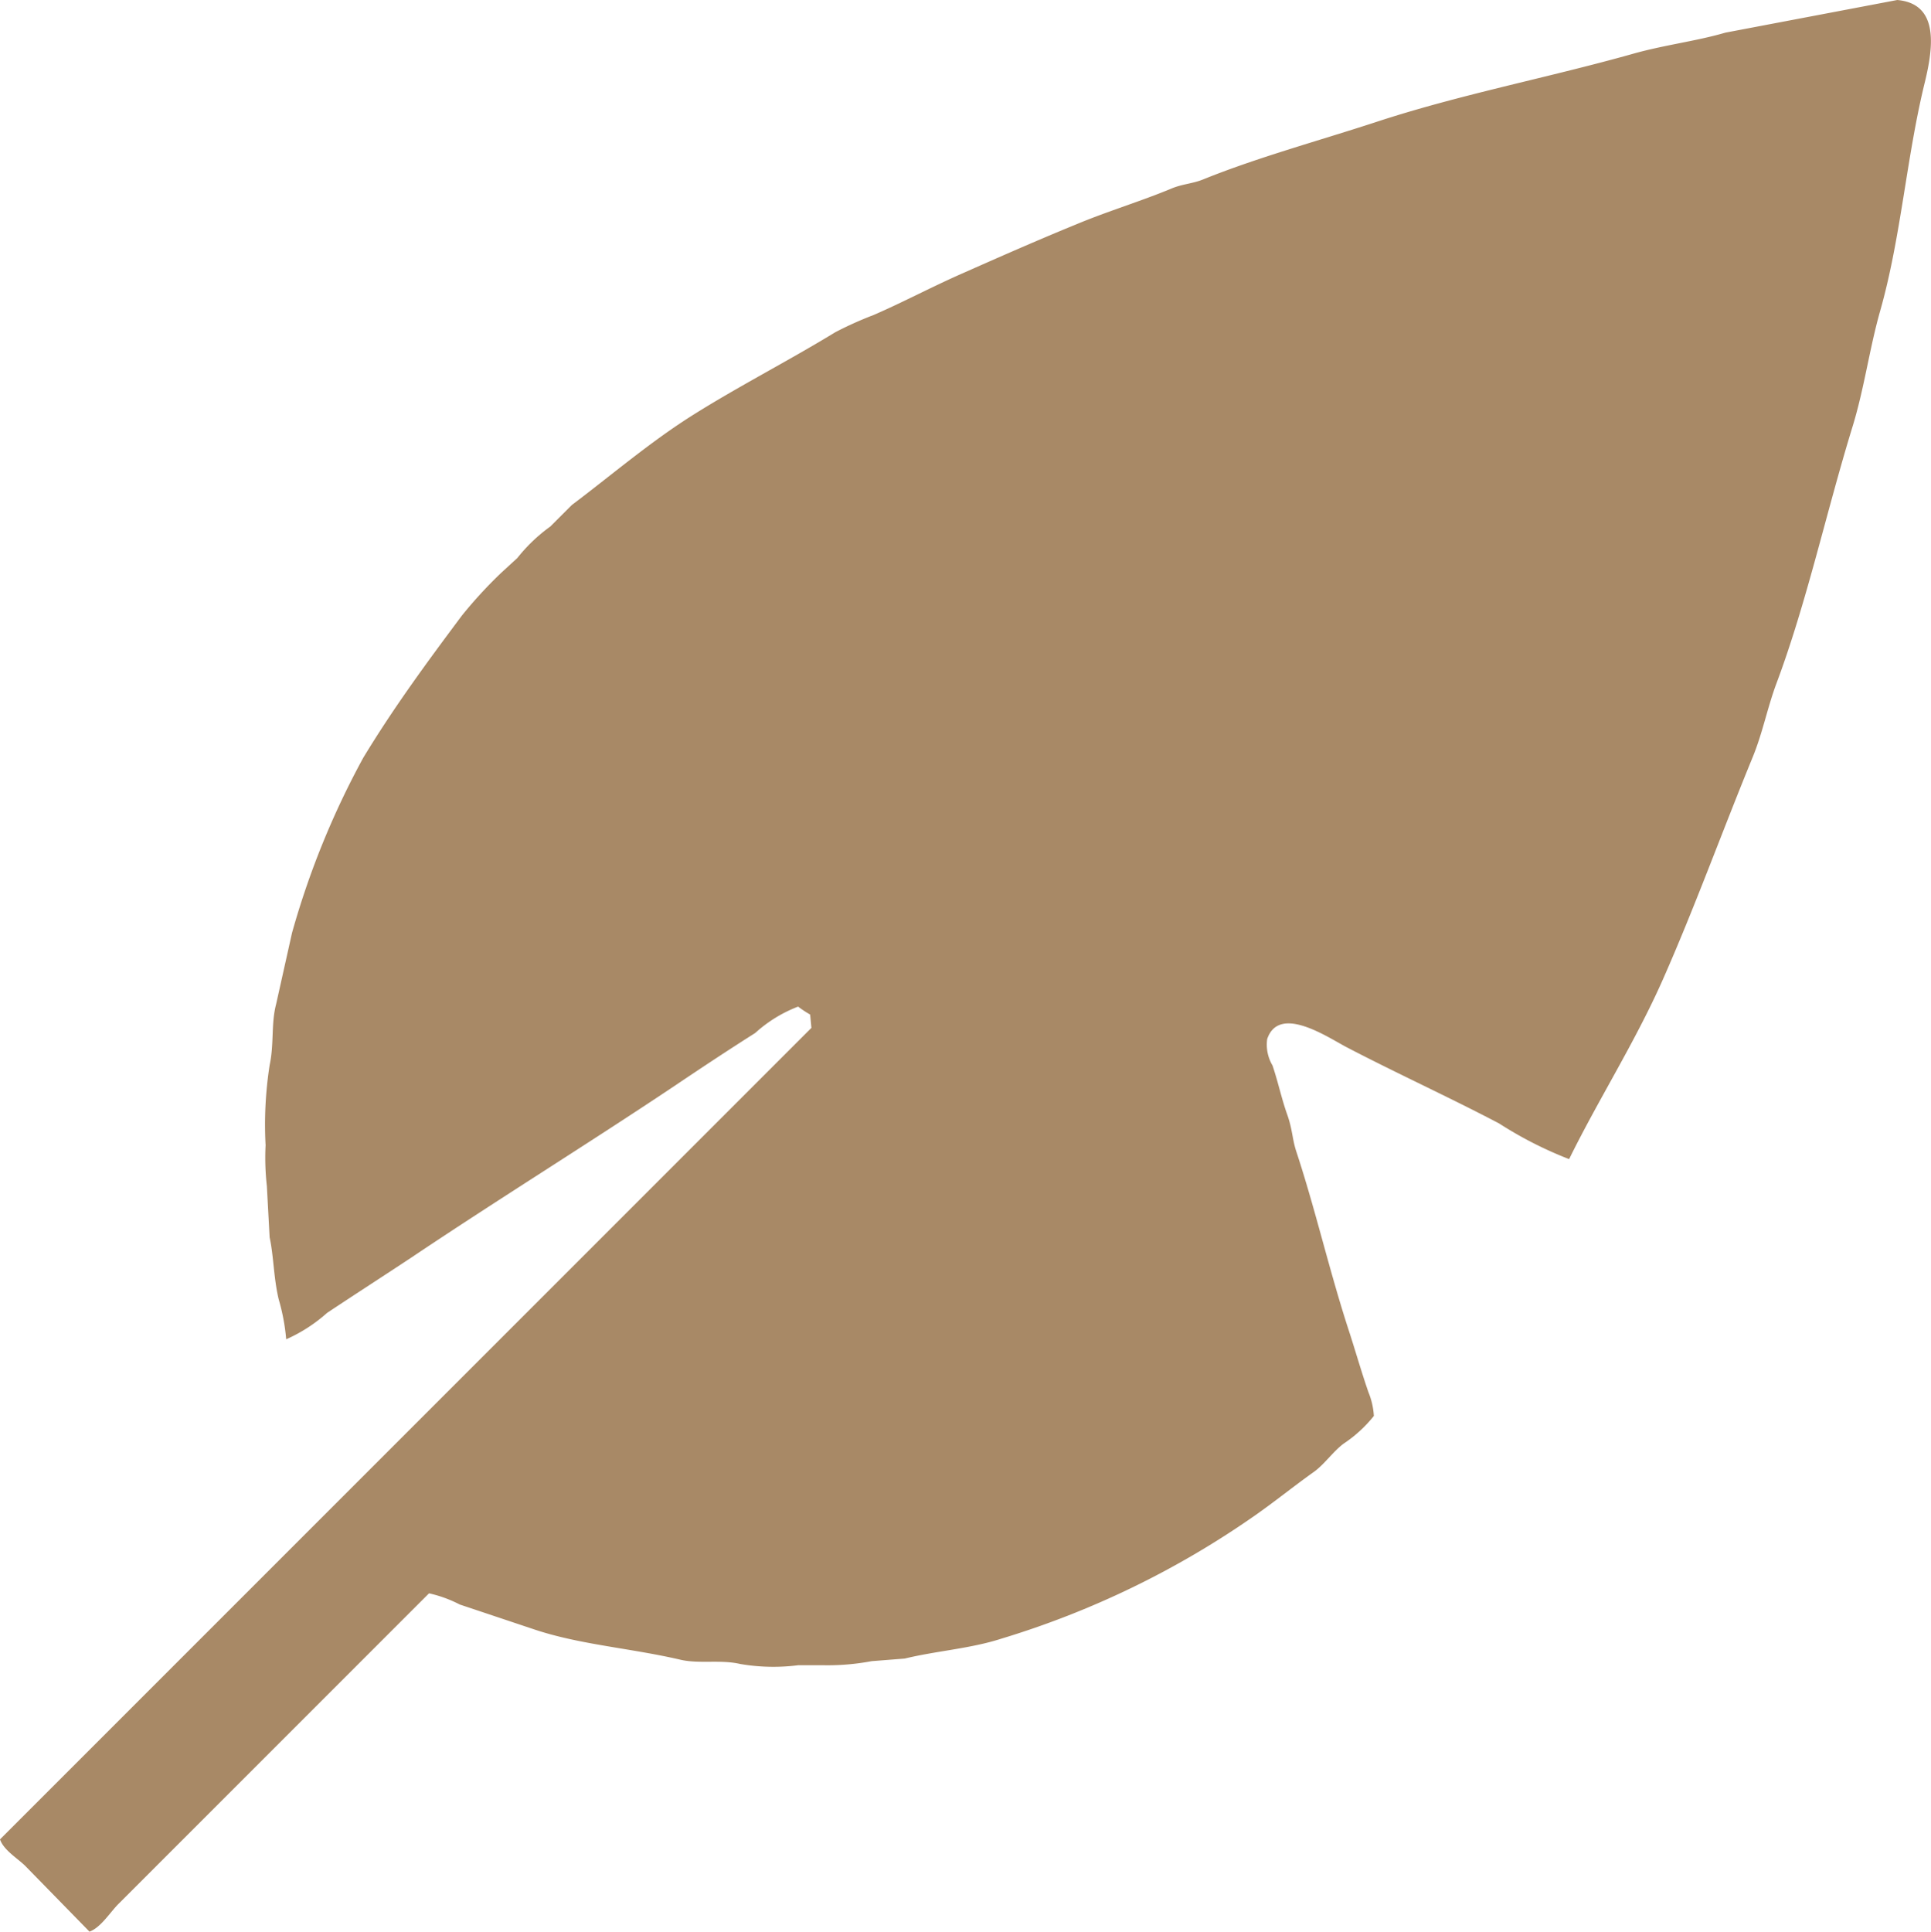 <?xml version="1.0" encoding="UTF-8"?> <svg xmlns="http://www.w3.org/2000/svg" width="42.534" height="42.543" viewBox="0 0 42.534 42.543"><path id="feuille" d="M46.811,5c.9.08.808.983.61,1.8-.411,1.669-.525,3.427-.988,5.053-.236.832-.35,1.711-.61,2.553-.581,1.891-1.012,3.89-1.683,5.672-.2.548-.3,1.087-.525,1.626-.671,1.636-1.276,3.309-1.971,4.878-.61,1.376-1.418,2.638-2.061,3.947a8.6,8.6,0,0,1-1.541-.785c-1.116-.586-2.26-1.106-3.366-1.683-.421-.222-1.484-.945-1.744-.175a.9.9,0,0,0,.118.581c.123.364.2.733.321,1.073s.109.529.2.813c.425,1.286.728,2.628,1.158,3.947.142.435.288.945.435,1.366a1.621,1.621,0,0,1,.118.52,2.926,2.926,0,0,1-.667.61c-.232.175-.411.44-.638.61-.473.336-.87.662-1.338.988a19.7,19.7,0,0,1-5.573,2.7c-.676.217-1.418.265-2.118.435l-.728.057a5.2,5.2,0,0,1-1.045.09H22.6a4.3,4.3,0,0,1-1.276-.028c-.435-.1-.884,0-1.3-.09-1.111-.26-2.212-.331-3.224-.667l-1.654-.553a2.8,2.8,0,0,0-.676-.246L9.047,45.515,7.629,46.933c-.184.184-.388.52-.638.61L5.573,46.092c-.17-.165-.473-.345-.553-.581L22.893,27.638l-.028-.293a2.325,2.325,0,0,1-.265-.175,2.992,2.992,0,0,0-.945.581c-.605.383-1.191.771-1.773,1.163-1.924,1.286-3.876,2.491-5.8,3.782-.615.407-1.238.808-1.858,1.22a3.446,3.446,0,0,1-.9.581,4.5,4.5,0,0,0-.165-.879c-.113-.473-.109-.945-.2-1.366l-.061-1.13a5.583,5.583,0,0,1-.028-.9,8.508,8.508,0,0,1,.09-1.768c.1-.473.028-.9.142-1.338l.35-1.569a18.4,18.4,0,0,1,1.569-3.857c.676-1.116,1.418-2.122,2.174-3.134a9.832,9.832,0,0,1,.87-.945l.35-.321a3.626,3.626,0,0,1,.728-.695l.473-.473c.86-.648,1.7-1.366,2.614-1.948,1.03-.652,2.137-1.215,3.191-1.858a7.984,7.984,0,0,1,.841-.378c.633-.274,1.253-.605,1.919-.9.822-.364,1.7-.752,2.553-1.1.69-.288,1.418-.506,2.089-.785.236-.1.473-.109.695-.2C32.7,8.474,34.034,8.11,35.292,7.7c1.844-.61,3.782-.978,5.672-1.508.695-.2,1.418-.284,2.061-.473Z" transform="translate(-5.02 -5)" fill="#a88966"></path></svg> 